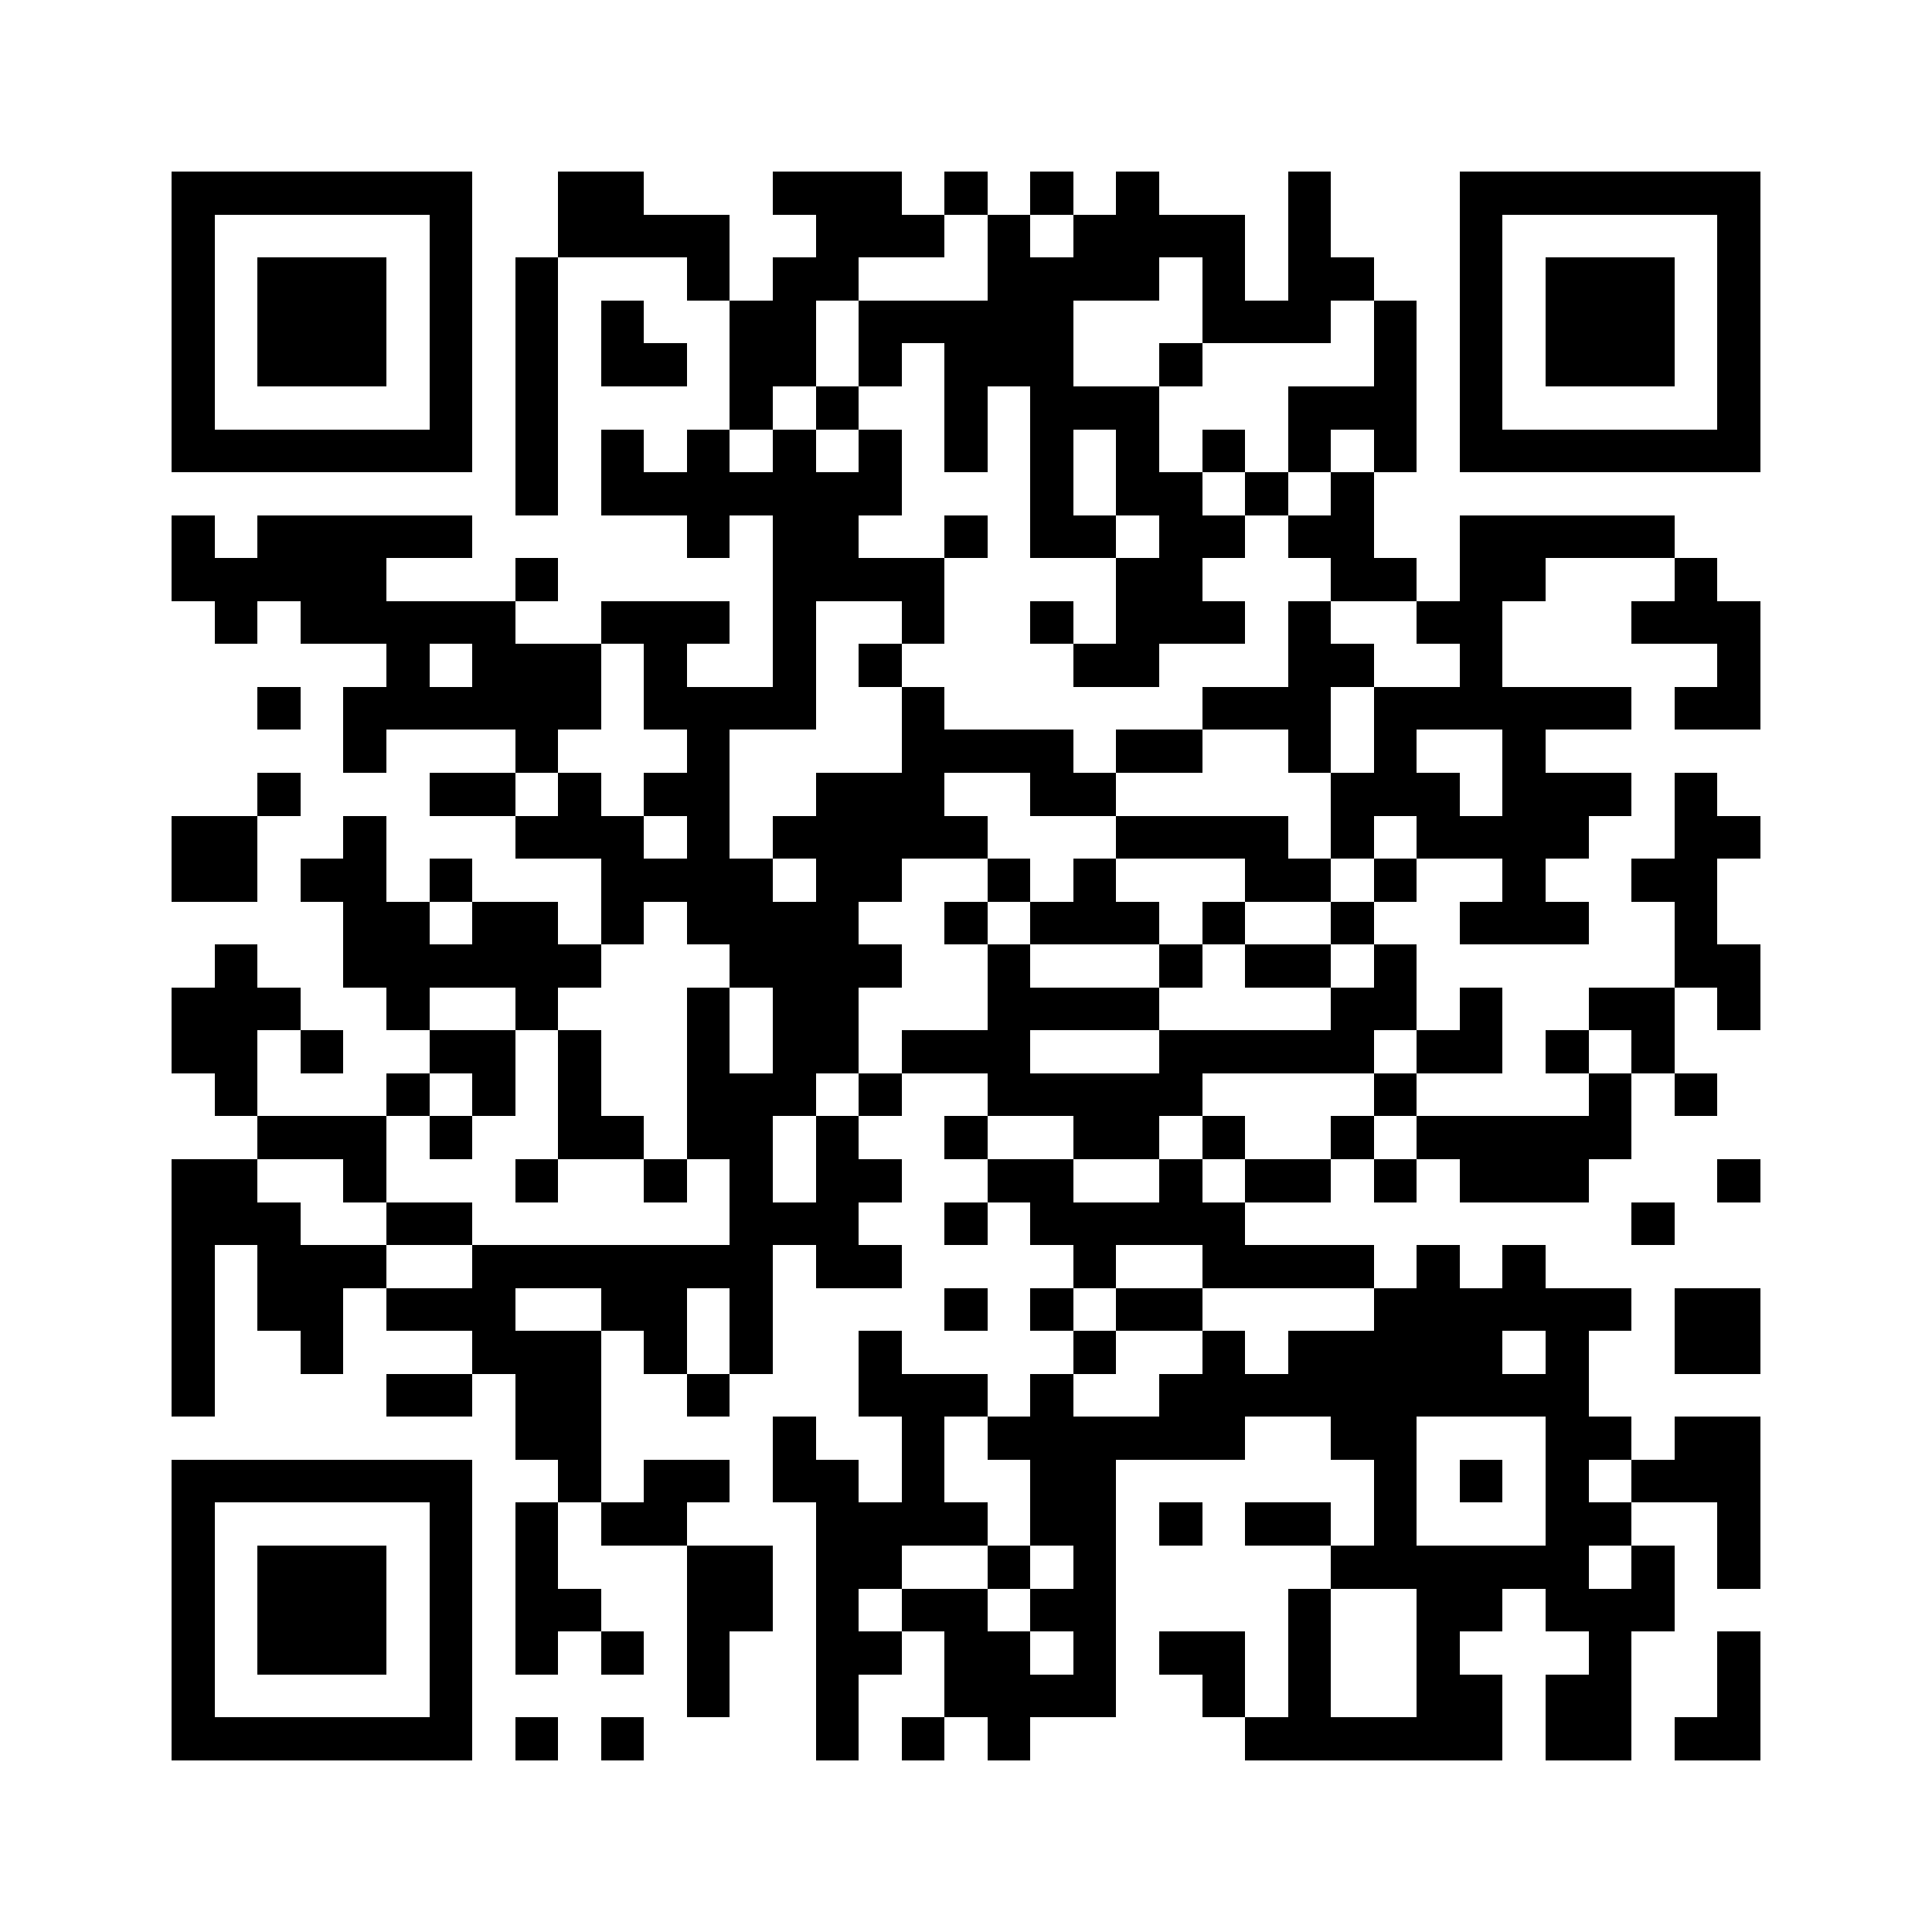 <svg xmlns="http://www.w3.org/2000/svg" width="500" height="500" viewBox="0 0 45 45" shape-rendering="crispEdges"><path fill="#ffffff" d="M0 0h45v45H0z"></path><path stroke="#000000" d="M4 4.5h7m2 0h2m3 0h3m1 0h1m1 0h1m1 0h1m3 0h1m3 0h7M4 5.5h1m5 0h1m2 0h4m2 0h3m1 0h1m1 0h4m1 0h1m3 0h1m5 0h1M4 6.5h1m1 0h3m1 0h1m1 0h1m3 0h1m1 0h2m3 0h4m1 0h1m1 0h2m2 0h1m1 0h3m1 0h1M4 7.5h1m1 0h3m1 0h1m1 0h1m1 0h1m2 0h2m1 0h5m3 0h3m1 0h1m1 0h1m1 0h3m1 0h1M4 8.5h1m1 0h3m1 0h1m1 0h1m1 0h2m1 0h2m1 0h1m1 0h3m2 0h1m4 0h1m1 0h1m1 0h3m1 0h1M4 9.5h1m5 0h1m1 0h1m4 0h1m1 0h1m2 0h1m1 0h3m3 0h3m1 0h1m5 0h1M4 10.5h7m1 0h1m1 0h1m1 0h1m1 0h1m1 0h1m1 0h1m1 0h1m1 0h1m1 0h1m1 0h1m1 0h1m1 0h7M12 11.5h1m1 0h7m3 0h1m1 0h2m1 0h1m1 0h1M4 12.5h1m1 0h5m5 0h1m1 0h2m2 0h1m1 0h2m1 0h2m1 0h2m2 0h5M4 13.5h5m3 0h1m5 0h4m4 0h2m3 0h2m1 0h2m3 0h1M5 14.5h1m1 0h5m2 0h3m1 0h1m2 0h1m2 0h1m1 0h3m1 0h1m2 0h2m3 0h3M9 15.5h1m1 0h3m1 0h1m2 0h1m1 0h1m4 0h2m3 0h2m2 0h1m5 0h1M6 16.5h1m1 0h6m1 0h4m2 0h1m6 0h3m1 0h6m1 0h2M8 17.5h1m3 0h1m3 0h1m4 0h4m1 0h2m2 0h1m1 0h1m2 0h1M6 18.5h1m3 0h2m1 0h1m1 0h2m2 0h3m2 0h2m5 0h3m1 0h3m1 0h1M4 19.5h2m2 0h1m3 0h3m1 0h1m1 0h5m3 0h4m1 0h1m1 0h4m2 0h2M4 20.5h2m1 0h2m1 0h1m3 0h4m1 0h2m2 0h1m1 0h1m3 0h2m1 0h1m2 0h1m2 0h2M8 21.5h2m1 0h2m1 0h1m1 0h4m2 0h1m1 0h3m1 0h1m2 0h1m2 0h3m2 0h1M5 22.5h1m2 0h6m3 0h4m2 0h1m3 0h1m1 0h2m1 0h1m6 0h2M4 23.5h3m2 0h1m2 0h1m3 0h1m1 0h2m3 0h4m4 0h2m1 0h1m2 0h2m1 0h1M4 24.5h2m1 0h1m2 0h2m1 0h1m2 0h1m1 0h2m1 0h3m3 0h5m1 0h2m1 0h1m1 0h1M5 25.5h1m3 0h1m1 0h1m1 0h1m2 0h3m1 0h1m2 0h5m4 0h1m4 0h1m1 0h1M6 26.5h3m1 0h1m2 0h2m1 0h2m1 0h1m2 0h1m2 0h2m1 0h1m2 0h1m1 0h5M4 27.5h2m2 0h1m3 0h1m2 0h1m1 0h1m1 0h2m2 0h2m2 0h1m1 0h2m1 0h1m1 0h3m3 0h1M4 28.5h3m2 0h2m6 0h3m2 0h1m1 0h5m9 0h1M4 29.5h1m1 0h3m2 0h7m1 0h2m4 0h1m2 0h4m1 0h1m1 0h1M4 30.5h1m1 0h2m1 0h3m2 0h2m1 0h1m4 0h1m1 0h1m1 0h2m4 0h6m1 0h2M4 31.5h1m2 0h1m3 0h3m1 0h1m1 0h1m2 0h1m4 0h1m2 0h1m1 0h5m1 0h1m2 0h2M4 32.5h1m4 0h2m1 0h2m2 0h1m3 0h3m1 0h1m2 0h10M12 33.5h2m4 0h1m2 0h1m1 0h6m2 0h2m3 0h2m1 0h2M4 34.5h7m2 0h1m1 0h2m1 0h2m1 0h1m2 0h2m6 0h1m1 0h1m1 0h1m1 0h3M4 35.5h1m5 0h1m1 0h1m1 0h2m3 0h4m1 0h2m1 0h1m1 0h2m1 0h1m3 0h2m2 0h1M4 36.5h1m1 0h3m1 0h1m1 0h1m3 0h2m1 0h2m2 0h1m1 0h1m5 0h6m1 0h1m1 0h1M4 37.5h1m1 0h3m1 0h1m1 0h2m2 0h2m1 0h1m1 0h2m1 0h2m4 0h1m2 0h2m1 0h3M4 38.5h1m1 0h3m1 0h1m1 0h1m1 0h1m1 0h1m2 0h2m1 0h2m1 0h1m1 0h2m1 0h1m2 0h1m3 0h1m2 0h1M4 39.5h1m5 0h1m5 0h1m2 0h1m2 0h4m2 0h1m1 0h1m2 0h2m1 0h2m2 0h1M4 40.5h7m1 0h1m1 0h1m4 0h1m1 0h1m1 0h1m5 0h6m1 0h2m1 0h2"></path></svg>